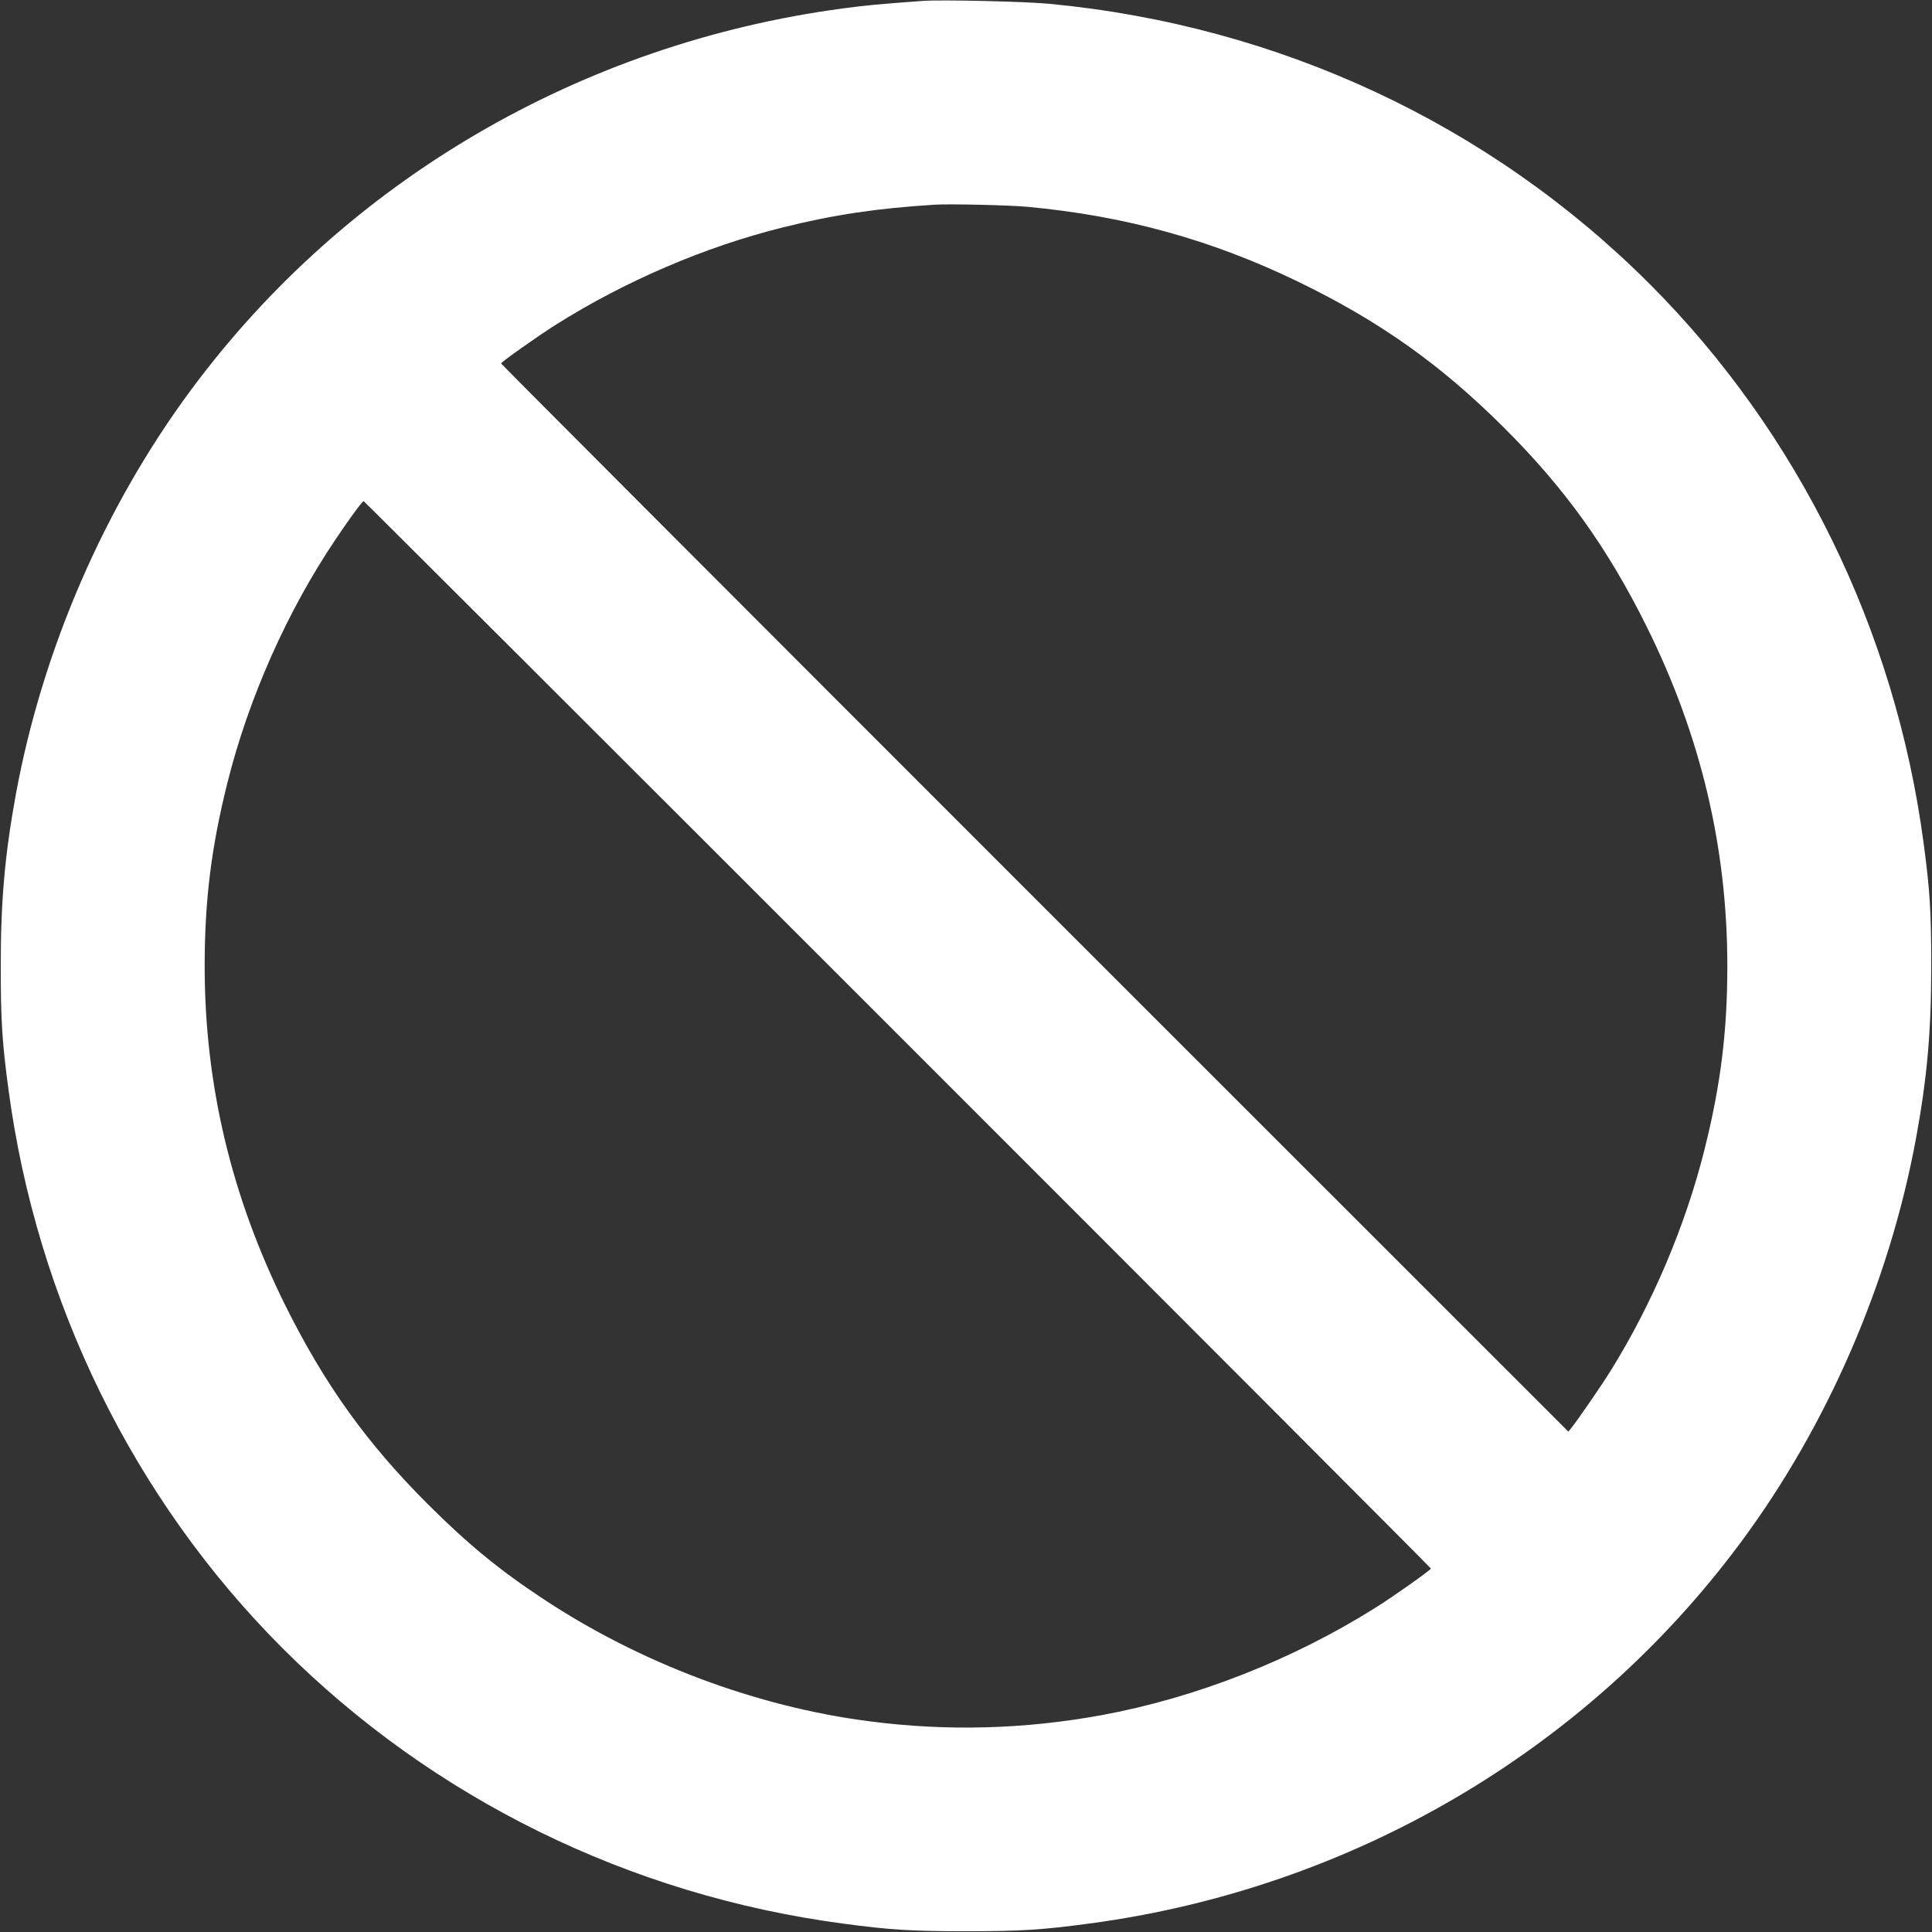 <?xml version="1.0" standalone="no"?>
<!DOCTYPE svg PUBLIC "-//W3C//DTD SVG 20010904//EN"
 "http://www.w3.org/TR/2001/REC-SVG-20010904/DTD/svg10.dtd">
<svg version="1.0" xmlns="http://www.w3.org/2000/svg"
 width="1280pt" height="1280pt" viewBox="0 0 1280 1280"
 preserveAspectRatio="xMidYMid meet">
<rect x="0" y="0" width="1280" height="1280" fill="#333333" stroke="none"/>
<g transform="translate(0,1280) scale(0.1,-0.1)"
fill="#ffffff" stroke="none">
<path d="M6115 12794 c-290 -21 -375 -29 -532 -50 -1734 -232 -3290 -1141
-4315 -2524 -576 -776 -987 -1725 -1163 -2683 -73 -399 -100 -704 -100 -1137
0 -362 9 -505 51 -817 187 -1406 829 -2715 1814 -3701 995 -996 2300 -1638
3713 -1826 312 -42 455 -51 817 -51 362 0 505 9 817 51 1732 231 3290 1142
4315 2524 576 776 987 1725 1163 2683 73 399 100 704 100 1137 0 362 -9 505
-51 817 -187 1406 -829 2715 -1814 3701 -1059 1060 -2457 1713 -3980 1857
-153 15 -718 28 -835 19z m690 -1364 c650 -60 1227 -220 1801 -499 539 -262
941 -548 1360 -966 402 -401 683 -792 943 -1315 358 -721 535 -1463 535 -2250
0 -434 -44 -788 -151 -1215 -126 -504 -345 -1021 -621 -1465 -60 -97 -215
-322 -261 -380 l-20 -25 -3536 3535 c-1944 1944 -3535 3538 -3535 3542 0 9
238 178 360 255 459 290 991 518 1505 646 337 84 624 127 1010 151 97 6 491
-3 610 -14z m-858 -5482 c1943 -1943 3533 -3536 3533 -3540 0 -9 -238 -178
-360 -255 -553 -349 -1198 -602 -1825 -717 -512 -93 -1019 -107 -1535 -40
-749 96 -1520 386 -2163 812 -288 190 -500 364 -763 627 -402 401 -683 792
-943 1315 -358 721 -535 1463 -535 2250 0 434 44 788 151 1215 140 560 396
1137 718 1614 89 133 176 251 184 251 3 0 1596 -1590 3538 -3532z"/>
</g>
</svg>
